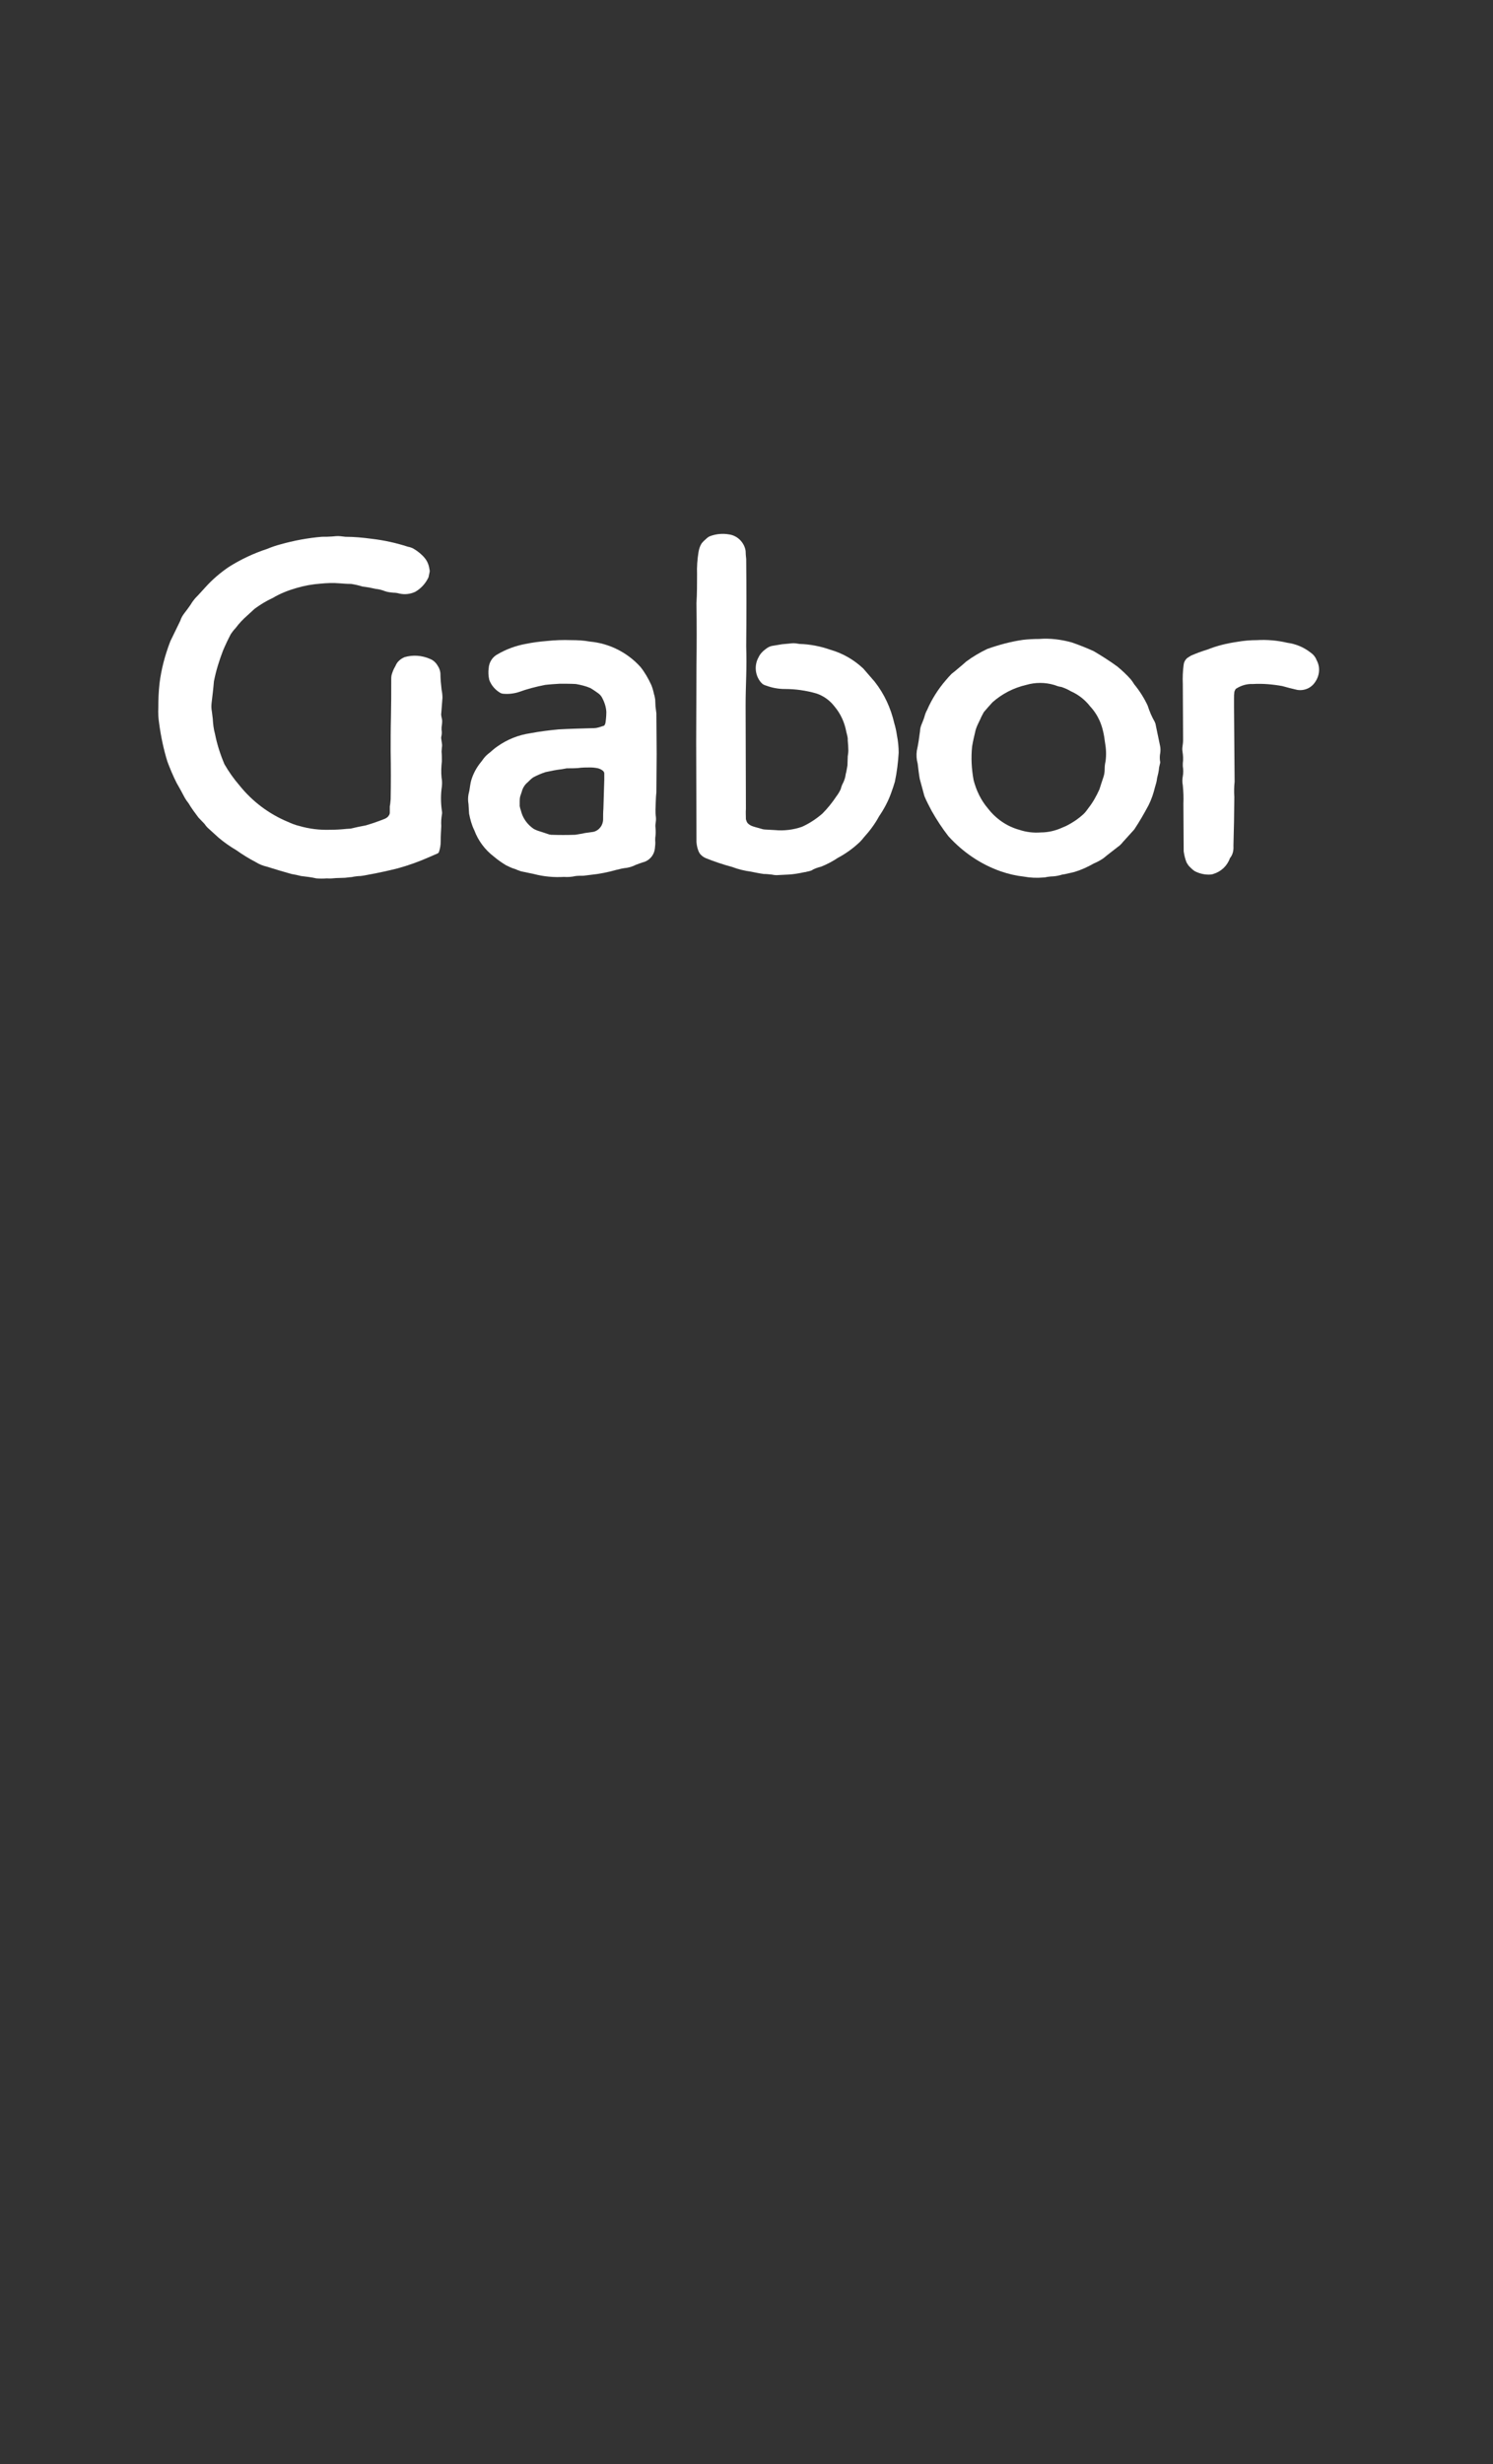 <?xml version="1.0" encoding="utf-8"?>
<!-- Generator: Adobe Illustrator 22.1.0, SVG Export Plug-In . SVG Version: 6.00 Build 0)  -->
<svg version="1.1" id="Lag_1" xmlns="http://www.w3.org/2000/svg" xmlns:xlink="http://www.w3.org/1999/xlink" x="0px" y="0px"
	 viewBox="0 0 510.2 841.9" style="enable-background:new 0 0 510.2 841.9;" xml:space="preserve">
<rect x="0" y="0" width="510.2" height="841.9" fill="#333333" stroke="none"/>
<style type="text/css">
	.st0{fill:#FFFFFF;}
</style>
<path class="st0" d="M67.8,279.3l2.1,2.2c0.4,0.6,0.9,1.2,1.5,1.7c1.1,1,2.2,2,3.3,3c1.9,1.6,3.9,3,6.1,4.3c2.1,1.5,4.4,2.9,6.7,4.1
	c1.1,0.7,2.4,1.2,3.7,1.5c2.8,0.9,5.6,1.7,8.4,2.5c1.1,0.2,2.2,0.4,3.3,0.7c1.7,0.2,3.5,0.4,5.2,0.8c1.2,0.1,2.4,0.1,3.6,0
	c1,0.1,2.1,0,3.1-0.1c1,0,2.1-0.1,3.1-0.1l1.7-0.2c0.5,0,0.9-0.1,1.4-0.2c0.7-0.1,1.4-0.2,2.1-0.2c1-0.1,2-0.3,3-0.5
	c3.3-0.6,6.5-1.3,9.7-2.1c3.7-1,7.3-2.3,10.7-3.8l3-1.3c0.1-0.1,0.2-0.1,0.3-0.2c0,0,0.1-0.1,0.1-0.1c0-0.1,0.1-0.1,0.1-0.2
	c0.4-1.2,0.6-2.4,0.6-3.7c0-1.7,0.1-3.4,0.2-5.2c-0.1-1.3,0-2.6,0.2-3.8c0.1-0.5,0.1-0.9,0-1.4c-0.4-2.8-0.4-5.6,0-8.3
	c0.1-1,0.1-2-0.1-3c-0.2-1.9-0.1-3.8,0.1-5.6c0-1.1,0-2.2-0.1-3.3c0-0.5,0.1-1,0.1-1.4c0.1-0.5,0.1-1,0-1.5l-0.2-1.4
	c-0.1-0.4,0-0.9,0.1-1.3c0.1-0.6,0.1-1.2,0-1.8c0-0.2,0-0.3,0-0.5c0-0.1,0-0.2,0-0.4c0.1-0.7,0.2-1.4,0.2-2.1c0-0.5-0.1-0.9-0.2-1.3
	c-0.1-0.5-0.2-1-0.1-1.5c0.1-1.7,0.3-3.4,0.4-5.2c0-0.9-0.1-1.8-0.3-2.8c-0.2-1.8-0.4-3.7-0.4-5.6c-0.1-0.9-0.4-1.8-0.9-2.5
	c-0.6-1.1-1.6-2-2.7-2.4c-2.7-1.2-5.8-1.4-8.6-0.6c-0.7,0.3-1.4,0.7-1.9,1.2c-0.6,0.5-1,1.2-1.3,1.9c-0.6,1-1,2-1.3,3.1
	c-0.1,0.5-0.1,0.9-0.1,1.4c0,4.4,0,8.7-0.1,13.1c-0.1,3.8-0.1,7.7-0.1,11.5c0.1,5.4,0.1,10.9,0,16.3c-0.1,0.8-0.1,1.7-0.3,2.5l0,0.5
	c0,0.6,0,1.1,0,1.7c0,0.5-0.3,0.9-0.6,1.3c-0.4,0.4-0.9,0.7-1.5,0.9c-2,0.8-4.1,1.5-6.1,2.1c-1.7,0.3-3.5,0.7-5.2,1.1
	c-0.5,0-1,0.1-1.5,0.1c-1.9,0.2-3.7,0.3-5.6,0.3c-3.5,0.1-7-0.3-10.4-1.3c-1.3-0.3-2.6-0.8-3.9-1.4c-6.5-2.7-12.2-7-16.6-12.5
	c-1.9-2.2-3.6-4.6-5.1-7.2c-1.4-3.3-2.5-6.7-3.2-10.2c-0.5-1.8-0.7-3.6-0.8-5.4c-0.1-0.8-0.2-1.6-0.3-2.4c-0.2-1-0.2-1.9-0.1-2.9
	c0.3-2.5,0.6-4.9,0.8-7.4c0.7-3.6,1.8-7.1,3.1-10.5c0.8-1.9,1.7-3.8,2.7-5.7c0.5-0.7,1-1.4,1.6-2c1.2-1.6,2.5-3,4-4.3l2.5-2.3
	c1.9-1.4,4-2.7,6.2-3.7c2.5-1.5,5.3-2.6,8.1-3.4c2.7-0.8,5.5-1.3,8.3-1.5c2.1-0.2,4.3-0.3,6.5-0.1c1.3,0.1,2.6,0.2,3.9,0.2
	c1.3,0.2,2.6,0.5,3.9,0.9c0.7,0.1,1.4,0.2,2.1,0.3c0.8,0.2,1.6,0.3,2.4,0.5c1.1,0.1,2.2,0.4,3.2,0.8c0.9,0.3,1.8,0.4,2.8,0.5
	c0.7,0,1.4,0.1,2.1,0.3c1.8,0.4,3.7,0.2,5.4-0.6c1.9-1.1,3.4-2.7,4.4-4.7c0.1-0.2,0.2-0.4,0.2-0.6c0.1-0.5,0.2-1,0.3-1.4
	c0.1-0.4,0-0.9-0.1-1.3c-0.2-1.3-0.7-2.5-1.6-3.6c-1.1-1.3-2.5-2.4-3.9-3.2c-0.6-0.3-1.2-0.5-1.8-0.6c-4-1.3-8.1-2.2-12.3-2.7
	c-3-0.4-6-0.7-9.1-0.7c-0.6-0.1-1.1-0.1-1.7-0.2c-0.9-0.1-1.9,0-2.8,0.1c-1.2,0.1-2.3,0.1-3.5,0.1c-4.8,0.4-9.6,1.3-14.2,2.6
	c-1.5,0.4-3,0.9-4.4,1.5c-4.6,1.5-9.1,3.6-13.2,6.2c-2.8,1.9-5.4,4.1-7.7,6.6c-1.3,1.4-2.5,2.8-3.8,4.1c-0.6,0.7-1.1,1.4-1.5,2.1
	c-0.7,1-1.4,2-2.2,3c-0.6,0.8-1.1,1.6-1.4,2.6l-3.4,7c-1.8,4.7-3.1,9.5-3.7,14.5c-0.3,2.7-0.4,5.4-0.4,8.1c-0.1,1.9,0,3.7,0.3,5.6
	c0.6,4.4,1.5,8.7,2.8,12.9c0.9,2.4,1.9,4.8,3.1,7.2c1,1.7,1.9,3.4,2.8,5.1c0.4,0.7,0.8,1.3,1.3,1.9
	C65.4,276.1,66.6,277.7,67.8,279.3"/>
<path class="st0" d="M280.6,296.1c2-0.8,3.9-1.8,5.7-3c2.8-1.5,5.3-3.3,7.6-5.5c0.5-0.5,0.9-1,1.3-1.5c2-2.2,3.8-4.6,5.2-7.2
	c1.7-2.5,3.1-5.1,4.1-7.9c0.5-1.3,0.9-2.6,1.3-3.9c0.7-3.3,1.1-6.6,1.3-9.9c0-2-0.2-4-0.6-6c-0.2-1.4-0.5-2.8-0.9-4.1
	c-1.2-5.2-3.4-10-6.7-14.2c-1.3-1.5-2.6-3-3.9-4.5c-3.2-3-7-5.2-11.2-6.4c-3.4-1.2-7-1.9-10.6-2l-1.3-0.2c-0.8-0.1-1.6,0-2.4,0.1
	c-0.7,0.1-1.5,0.1-2.2,0.2c-1.2,0.2-2.4,0.4-3.6,0.6c-0.8,0.2-1.5,0.6-2.1,1.1c-1,0.7-1.9,1.7-2.4,2.8c-1.5,2.7-1.2,6.1,0.8,8.5
	c0.2,0.2,0.4,0.4,0.6,0.6c0.3,0.2,0.7,0.4,1.1,0.5c2.1,0.8,4.3,1.2,6.5,1.2c3.6,0,7.2,0.5,10.7,1.5c2.5,0.8,4.7,2.4,6.3,4.5
	c2.1,2.5,3.4,5.4,4,8.6c0.2,0.8,0.4,1.5,0.5,2.3c0,0.2,0,0.5,0,0.7c0.1,1.1,0.2,2.3,0.2,3.4c0,0.7-0.1,1.3-0.2,2
	c0,1-0.1,2.1-0.1,3.1c-0.2,1-0.3,2-0.6,3c-0.1,1-0.4,1.9-0.8,2.8c-0.4,0.7-0.7,1.5-0.9,2.3c-0.4,0.9-0.9,1.7-1.5,2.5
	c-1.4,2.1-3,4.1-4.8,5.9c-2.1,1.8-4.5,3.4-7,4.5c-2.9,1-6.1,1.4-9.2,1.1c-1.2-0.1-2.4-0.1-3.5-0.2c-0.3,0-0.7-0.1-1-0.2
	c-0.9-0.3-1.9-0.5-2.8-0.8c-0.6-0.2-1.1-0.4-1.6-0.8c-0.4-0.3-0.7-0.7-0.8-1.1c-0.1-0.2-0.1-0.4-0.2-0.6c0-1.2-0.1-2.4,0-3.5
	l-0.1-35.4c0-3.3,0.1-6.6,0.2-9.9c0.1-3.4,0.1-6.9,0-10.3c0.1-9.9,0.1-19.9,0-29.8c-0.1-0.9-0.2-1.9-0.2-2.8
	c-0.2-1.3-0.8-2.5-1.7-3.5c-1-1.1-2.4-1.9-3.9-2.1c-2.2-0.4-4.5-0.2-6.6,0.6c-0.5,0.2-1,0.6-1.4,1c-0.5,0.4-1,0.9-1.4,1.4
	c-0.6,0.9-0.9,1.9-1.1,3c-0.4,2.5-0.6,5.1-0.5,7.6c0,3.3,0,6.6-0.2,9.9c0.1,7,0.1,14.1,0,21.1l-0.1,26.3l0.1,34.2
	c0.1,1.3,0.4,2.6,1,3.7c0.5,0.8,1.3,1.4,2.2,1.8c3,1.2,6,2.2,9,3c2.1,0.8,4.2,1.3,6.4,1.6c1.5,0.3,2.9,0.6,4.4,0.8
	c0.9,0,1.8,0.1,2.7,0.2c0.5,0.1,1.1,0.2,1.7,0.2l4-0.2c1.8-0.1,3.6-0.4,5.4-0.8c0.3,0,0.7-0.1,1-0.2c0.5-0.1,1-0.2,1.5-0.4
	C278.2,296.8,279.4,296.4,280.6,296.1z"/>
<path class="st0" d="M421.5,289c0.1-2.8,0.1-5.6,0.2-8.4l0.1-8.3c-0.1-1.7-0.1-3.5,0.1-5.2l-0.2-25.4c0-1.1,0-2.1,0-3.2
	c0-0.7,0-1.3,0.1-2l0.1-0.4c0.1-0.2,0.2-0.4,0.3-0.6l0.2-0.2c1.7-1.1,3.7-1.7,5.7-1.6c3.4-0.2,6.8,0.1,10.1,0.7
	c1.7,0.5,3.4,0.9,5.1,1.3c2.5,0.4,4.9-0.7,6.2-2.8c1.5-2.2,1.7-5.1,0.4-7.4c-0.4-1.1-1.2-2-2.1-2.6c-2.3-1.8-5-2.9-7.9-3.3
	c-3.4-0.8-6.9-1.1-10.4-0.9c-2.3,0-4.5,0.2-6.8,0.6c-3.4,0.5-6.8,1.3-10,2.6c-2,0.6-3.9,1.3-5.7,2.1c-0.5,0.3-1,0.6-1.4,0.9
	c-0.6,0.6-1,1.3-1.1,2.1c-0.3,2.2-0.4,4.5-0.3,6.7l0.1,19.1c0,0.8-0.1,1.5-0.2,2.2c-0.1,0.6-0.1,1.2,0,1.8c0.2,1.3,0.3,2.6,0.1,4
	c0,0.3,0,0.7,0,1c0.2,1.1,0.2,2.3,0,3.4c-0.2,1-0.2,2.1,0,3.1c0.2,2.1,0.3,4.2,0.2,6.3l0.1,16.3c0.2,1.3,0.5,2.6,1,3.8
	c0.3,0.5,0.6,1,1,1.4c0.6,0.6,1.2,1.2,1.9,1.6c1.6,0.8,3.4,1.2,5.2,1.1l0.7-0.1l0.3-0.1c2.7-0.8,4.8-2.8,5.7-5.4
	C421.3,292,421.6,290.5,421.5,289z"/>
<g>
	<g>
		<path class="st0" d="M224.3,270.7l0.1-13.1l-0.1-13.9l-0.3-2.4l-0.1-2.3c-0.1-0.6-0.2-1.3-0.4-1.8c-0.2-1-0.5-2.1-0.9-3.1
			c-1-2.2-2.2-4.3-3.7-6.2c-4.5-5-10.7-8.1-17.3-8.7c-2.1-0.4-4.3-0.5-6.4-0.5c-2.8-0.1-5.6,0-8.4,0.3c-2.4,0.2-4.8,0.5-7.2,1
			c-3.3,0.6-6.6,1.8-9.5,3.5c-1.8,0.9-3,2.8-3.1,4.8c-0.2,1.3-0.1,2.7,0.2,4c0.7,1.9,2.1,3.5,3.9,4.5c0.1,0,0.2,0.1,0.3,0.1
			c0.1,0,0.2,0.1,0.4,0.1c1.8,0.2,3.6,0,5.3-0.5c3-1.1,6.1-1.9,9.2-2.5c1.7-0.2,3.4-0.3,5-0.4c1.8,0,3.7,0,5.5,0.1
			c1.7,0.3,3.4,0.7,5,1.4c0.8,0.5,1.6,1,2.4,1.6c0.6,0.4,1,0.8,1.4,1.4c0.9,1.6,1.5,3.3,1.6,5.1c0,1.3-0.1,2.5-0.3,3.8
			c-0.1,0.2-0.1,0.5-0.3,0.7c-0.1,0.2-0.2,0.3-0.4,0.3c-0.2,0.1-0.4,0.1-0.6,0.2c-0.6,0.2-1.2,0.4-1.8,0.5c-0.6,0.1-1.2,0.1-1.8,0.1
			c-3.7,0.1-7.4,0.2-11.1,0.4c-3.2,0.3-6.4,0.7-9.6,1.3c-4.1,0.6-7.9,2.1-11.3,4.5c-0.9,0.6-1.8,1.4-2.6,2.1
			c-0.4,0.3-0.9,0.7-1.3,1.1c-0.6,0.6-1.1,1.3-1.6,2c-1.6,1.9-2.8,4.1-3.5,6.5c-0.3,1.1-0.4,2.3-0.6,3.4c-0.1,0.4-0.2,0.9-0.3,1.3
			c-0.2,1.1-0.2,2.2,0,3.3l0.2,3.3c0.4,2,0.9,3.9,1.8,5.7c1.3,3.5,3.6,6.6,6.6,8.9c1.3,1.1,2.7,2.1,4.2,3c1,0.5,2,1,3.1,1.3
			c0.7,0.3,1.4,0.6,2.1,0.8l4.3,0.9c3.4,0.9,6.9,1.2,10.3,1c1.4,0.1,2.7,0,4-0.3c0.9-0.1,1.8-0.1,2.7-0.1c0.8-0.1,1.6-0.2,2.4-0.3
			c3-0.3,6-0.9,8.8-1.7c1.2-0.3,2.4-0.6,3.6-0.7c1-0.2,2.1-0.5,3-1c1.1-0.4,2.1-0.8,3.2-1.1c1.9-0.8,3.2-2.5,3.4-4.6
			c0.1-0.9,0.2-1.8,0.1-2.6c0-0.5,0-1.1,0.1-1.6c0.1-0.9,0.1-1.8,0-2.8c-0.1-0.7,0-1.4,0.1-2c0.1-0.7,0.1-1.3,0-2
			c-0.1-0.7-0.1-1.5-0.1-2.2C224.1,274.4,224.1,272.5,224.3,270.7z M206.1,279.9c0,2-1.3,3.8-3.3,4.3c-0.5,0.1-0.9,0.1-1.4,0.2
			c-0.8,0.1-1.6,0.2-2.4,0.4c-0.8,0.1-1.6,0.3-2.4,0.4c-2.8,0.1-5.5,0.1-8.3,0c-0.2,0-0.4-0.1-0.6-0.1c-0.8-0.3-1.6-0.5-2.4-0.8
			c-1-0.3-2-0.6-2.9-1.1c-2.2-1.5-3.8-3.7-4.4-6.3c-0.2-0.5-0.3-1-0.4-1.5c0-0.5,0-1,0-1.5c0-0.6,0-1.2,0.2-1.9
			c0.2-0.5,0.3-1,0.5-1.5c0.3-1.2,1-2.4,2-3.2c0.6-0.6,1.2-1.2,1.9-1.7c1.3-0.7,2.7-1.3,4.2-1.8c1.9-0.4,3.7-0.8,5.6-1
			c0.5-0.1,1.1-0.2,1.7-0.3c1.3,0,2.6,0,3.9-0.1c1.3-0.2,2.7-0.2,4-0.2c1,0,1.9,0.1,2.8,0.3c0.7,0.2,1.3,0.5,1.8,1
			c0.1,0.1,0.1,0.2,0.2,0.3c0.1,0.2,0.1,0.4,0.1,0.6c0,0.7,0,1.3,0,2l-0.3,9.9C206.1,277.5,206.1,278.7,206.1,279.9z"/>
	</g>
</g>
<g>
	<g>
		<path class="st0" d="M396.5,257.2c0.1-0.8,0.1-1.7-0.1-2.5l-1.5-7.2c0-0.2-0.1-0.4-0.2-0.6l-0.1-0.3c-1-1.7-1.8-3.6-2.4-5.5
			c-1.2-2.6-2.8-5.1-4.6-7.3c-0.4-0.6-0.7-1.1-1.1-1.6c-1.4-1.6-3-3.1-4.7-4.5c-2.6-1.9-5.3-3.6-8-5.2c-2.4-1.1-4.9-2.1-7.5-3
			c-3.6-1-7.4-1.5-11.2-1.2c-1.8,0-3.7,0.1-5.5,0.3c-4.2,0.6-8.2,1.7-12.2,3.1c-2.5,1.2-4.9,2.6-7.2,4.3c-0.9,0.8-1.8,1.6-2.8,2.4
			c-0.7,0.6-1.4,1.2-2.2,1.8c-0.7,0.7-1.3,1.4-1.9,2.1c-2.7,3.1-4.9,6.6-6.5,10.3c-0.4,0.7-0.7,1.5-0.9,2.3c-0.3,1-0.7,1.9-1.1,2.9
			c-0.2,0.6-0.4,1.3-0.4,2c-0.3,2.3-0.6,4.5-1.1,6.7c-0.2,1.5-0.1,3,0.3,4.4c0.2,1.7,0.4,3.5,0.7,5.2l1.6,5.9
			c0.7,1.7,1.6,3.4,2.5,5.1c1.7,3,3.6,5.9,5.7,8.6c4.9,5.4,11,9.6,17.9,12c2.6,0.9,5.2,1.5,7.9,1.8c2.2,0.4,4.4,0.5,6.6,0.3
			c0.5,0,0.9-0.1,1.4-0.2c0.7-0.1,1.5-0.2,2.2-0.2c1-0.1,2-0.3,2.9-0.6l0.7-0.1c1.2-0.3,2.4-0.5,3.5-0.8c2.3-0.7,4.5-1.7,6.6-2.9
			c1.2-0.5,2.3-1.1,3.3-1.8c1.8-1.5,3.7-2.9,5.6-4.4c0.4-0.4,0.8-0.8,1.1-1.2c1.3-1.4,2.5-2.8,3.8-4.2c1.8-2.7,3.4-5.5,4.9-8.3
			c1-2,1.7-4.1,2.2-6.2c0.3-1,0.6-1.9,0.7-3c0.3-1.2,0.6-2.4,0.7-3.7c0.1-0.4,0.2-0.9,0.3-1.3c0.1-0.3,0.1-0.6,0-1
			C396.3,259.1,396.3,258.1,396.5,257.2z M377.8,260.1c-0.2,0.8-0.3,1.7-0.3,2.5c0,1-0.1,1.9-0.4,2.8c-0.5,1.4-0.9,2.8-1.4,4.3
			c-1,2.2-2.2,4.4-3.7,6.3c-0.5,0.7-1,1.4-1.6,2c-1.8,1.7-3.9,3.1-6.1,4.2c-0.5,0.2-0.9,0.4-1.4,0.6c-2.2,1-4.7,1.6-7.2,1.6
			c-2.5,0.2-5-0.1-7.4-0.9c-4.3-1.2-8-3.8-10.7-7.3c-2.4-2.8-4-6.2-4.9-9.7c-0.7-3.8-0.9-7.7-0.5-11.5c0.3-1.9,0.8-3.8,1.2-5.6
			c0.4-1.3,1-2.5,1.6-3.7c0.3-0.8,0.8-1.6,1.2-2.4c1-1.2,2-2.3,3-3.4c3.3-2.9,7.2-4.9,11.5-5.9c3.1-0.9,6.4-0.9,9.5,0
			c0.8,0.3,1.6,0.6,2.5,0.7c1.2,0.4,2.3,0.9,3.3,1.5c2.5,1.1,4.8,2.9,6.5,5.1c1.4,1.5,2.5,3.2,3.3,5c1,2.3,1.5,4.8,1.8,7.3
			C378,255.8,378.1,257.9,377.8,260.1z"/>
	</g>
</g>
</svg>
